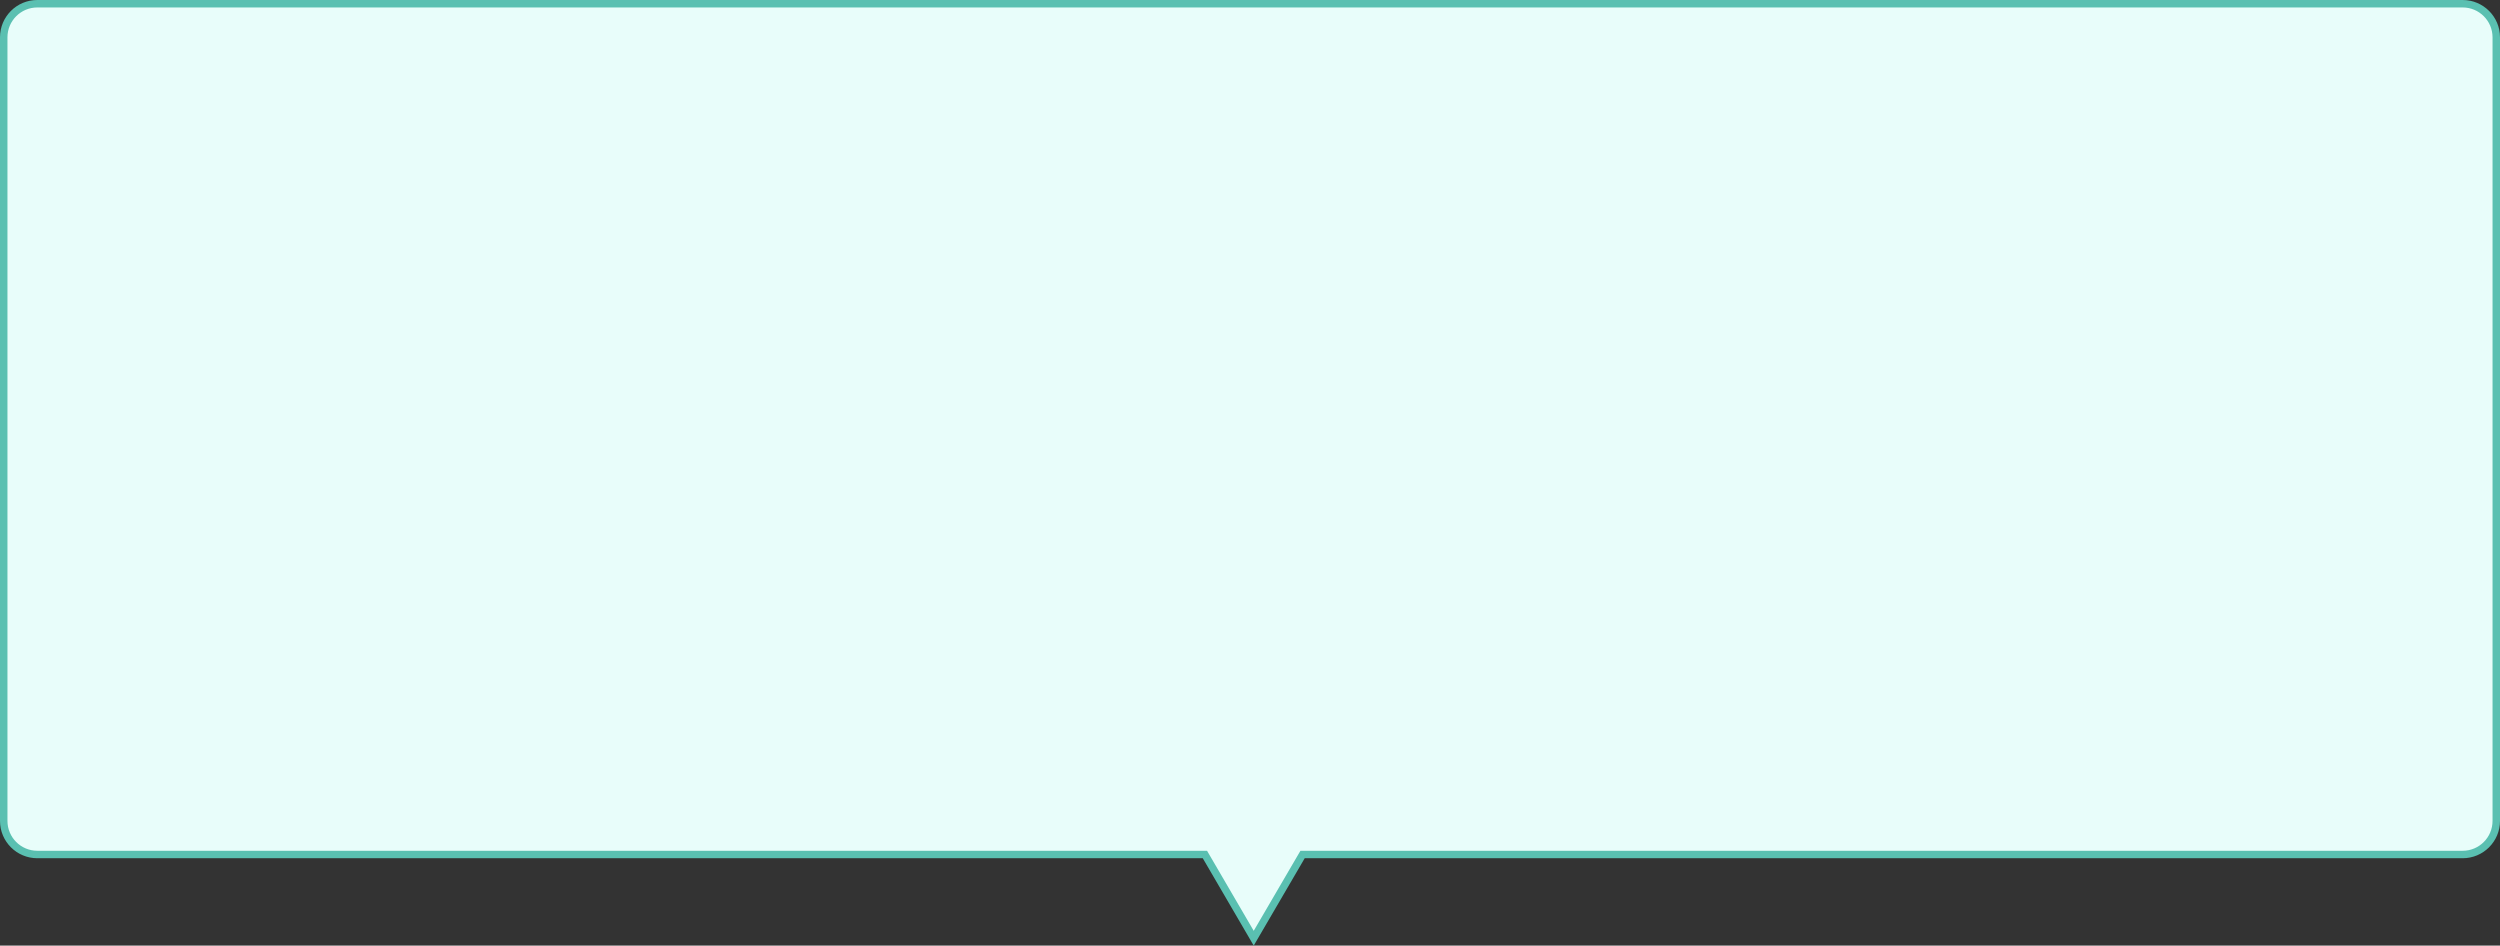 <svg xmlns="http://www.w3.org/2000/svg" width="334.997" height="126.713" viewBox="0 0 334.997 126.713"><rect x="0" y="0" width="334.997" height="126.713" fill="#333333" stroke="none"/><defs><style>.a{fill:#e8fdfa;}.b,.c{stroke:none;}.c{fill:#5ac0b1;}</style></defs><g class="a" transform="translate(-917.002 22945)"><path class="b" d="M 1084.999 -22819.279 L 1078.602 -22830.25 L 1078.457 -22830.498 L 1078.17 -22830.498 L 922 -22830.498 C 919.52 -22830.498 917.502 -22832.518 917.502 -22834.998 L 917.502 -22940.002 C 917.502 -22942.482 919.52 -22944.5 922 -22944.5 L 1247.001 -22944.5 C 1249.481 -22944.5 1251.499 -22942.482 1251.499 -22940.002 L 1251.499 -22834.998 C 1251.499 -22832.518 1249.481 -22830.498 1247.001 -22830.498 L 1091.833 -22830.498 L 1091.546 -22830.498 L 1091.401 -22830.25 L 1084.999 -22819.279 Z"/><path class="c" d="M 1084.999 -22820.271 L 1090.969 -22830.502 L 1091.259 -22830.998 L 1091.833 -22830.998 L 1247.001 -22830.998 C 1249.206 -22830.998 1250.999 -22832.793 1250.999 -22834.998 L 1250.999 -22940.002 C 1250.999 -22942.207 1249.206 -22944 1247.001 -22944 L 922 -22944 C 919.796 -22944 918.002 -22942.207 918.002 -22940.002 L 918.002 -22834.998 C 918.002 -22832.793 919.796 -22830.998 922 -22830.998 L 1078.17 -22830.998 L 1078.745 -22830.998 L 1079.034 -22830.502 L 1084.999 -22820.271 M 1084.999 -22818.287 L 1078.17 -22829.998 L 922 -22829.998 C 919.236 -22829.998 917.002 -22832.238 917.002 -22834.998 L 917.002 -22940.002 C 917.002 -22942.76 919.236 -22945 922 -22945 L 1247.001 -22945 C 1249.759 -22945 1251.999 -22942.76 1251.999 -22940.002 L 1251.999 -22834.998 C 1251.999 -22832.238 1249.759 -22829.998 1247.001 -22829.998 L 1091.833 -22829.998 L 1084.999 -22818.287 Z"/></g></svg>